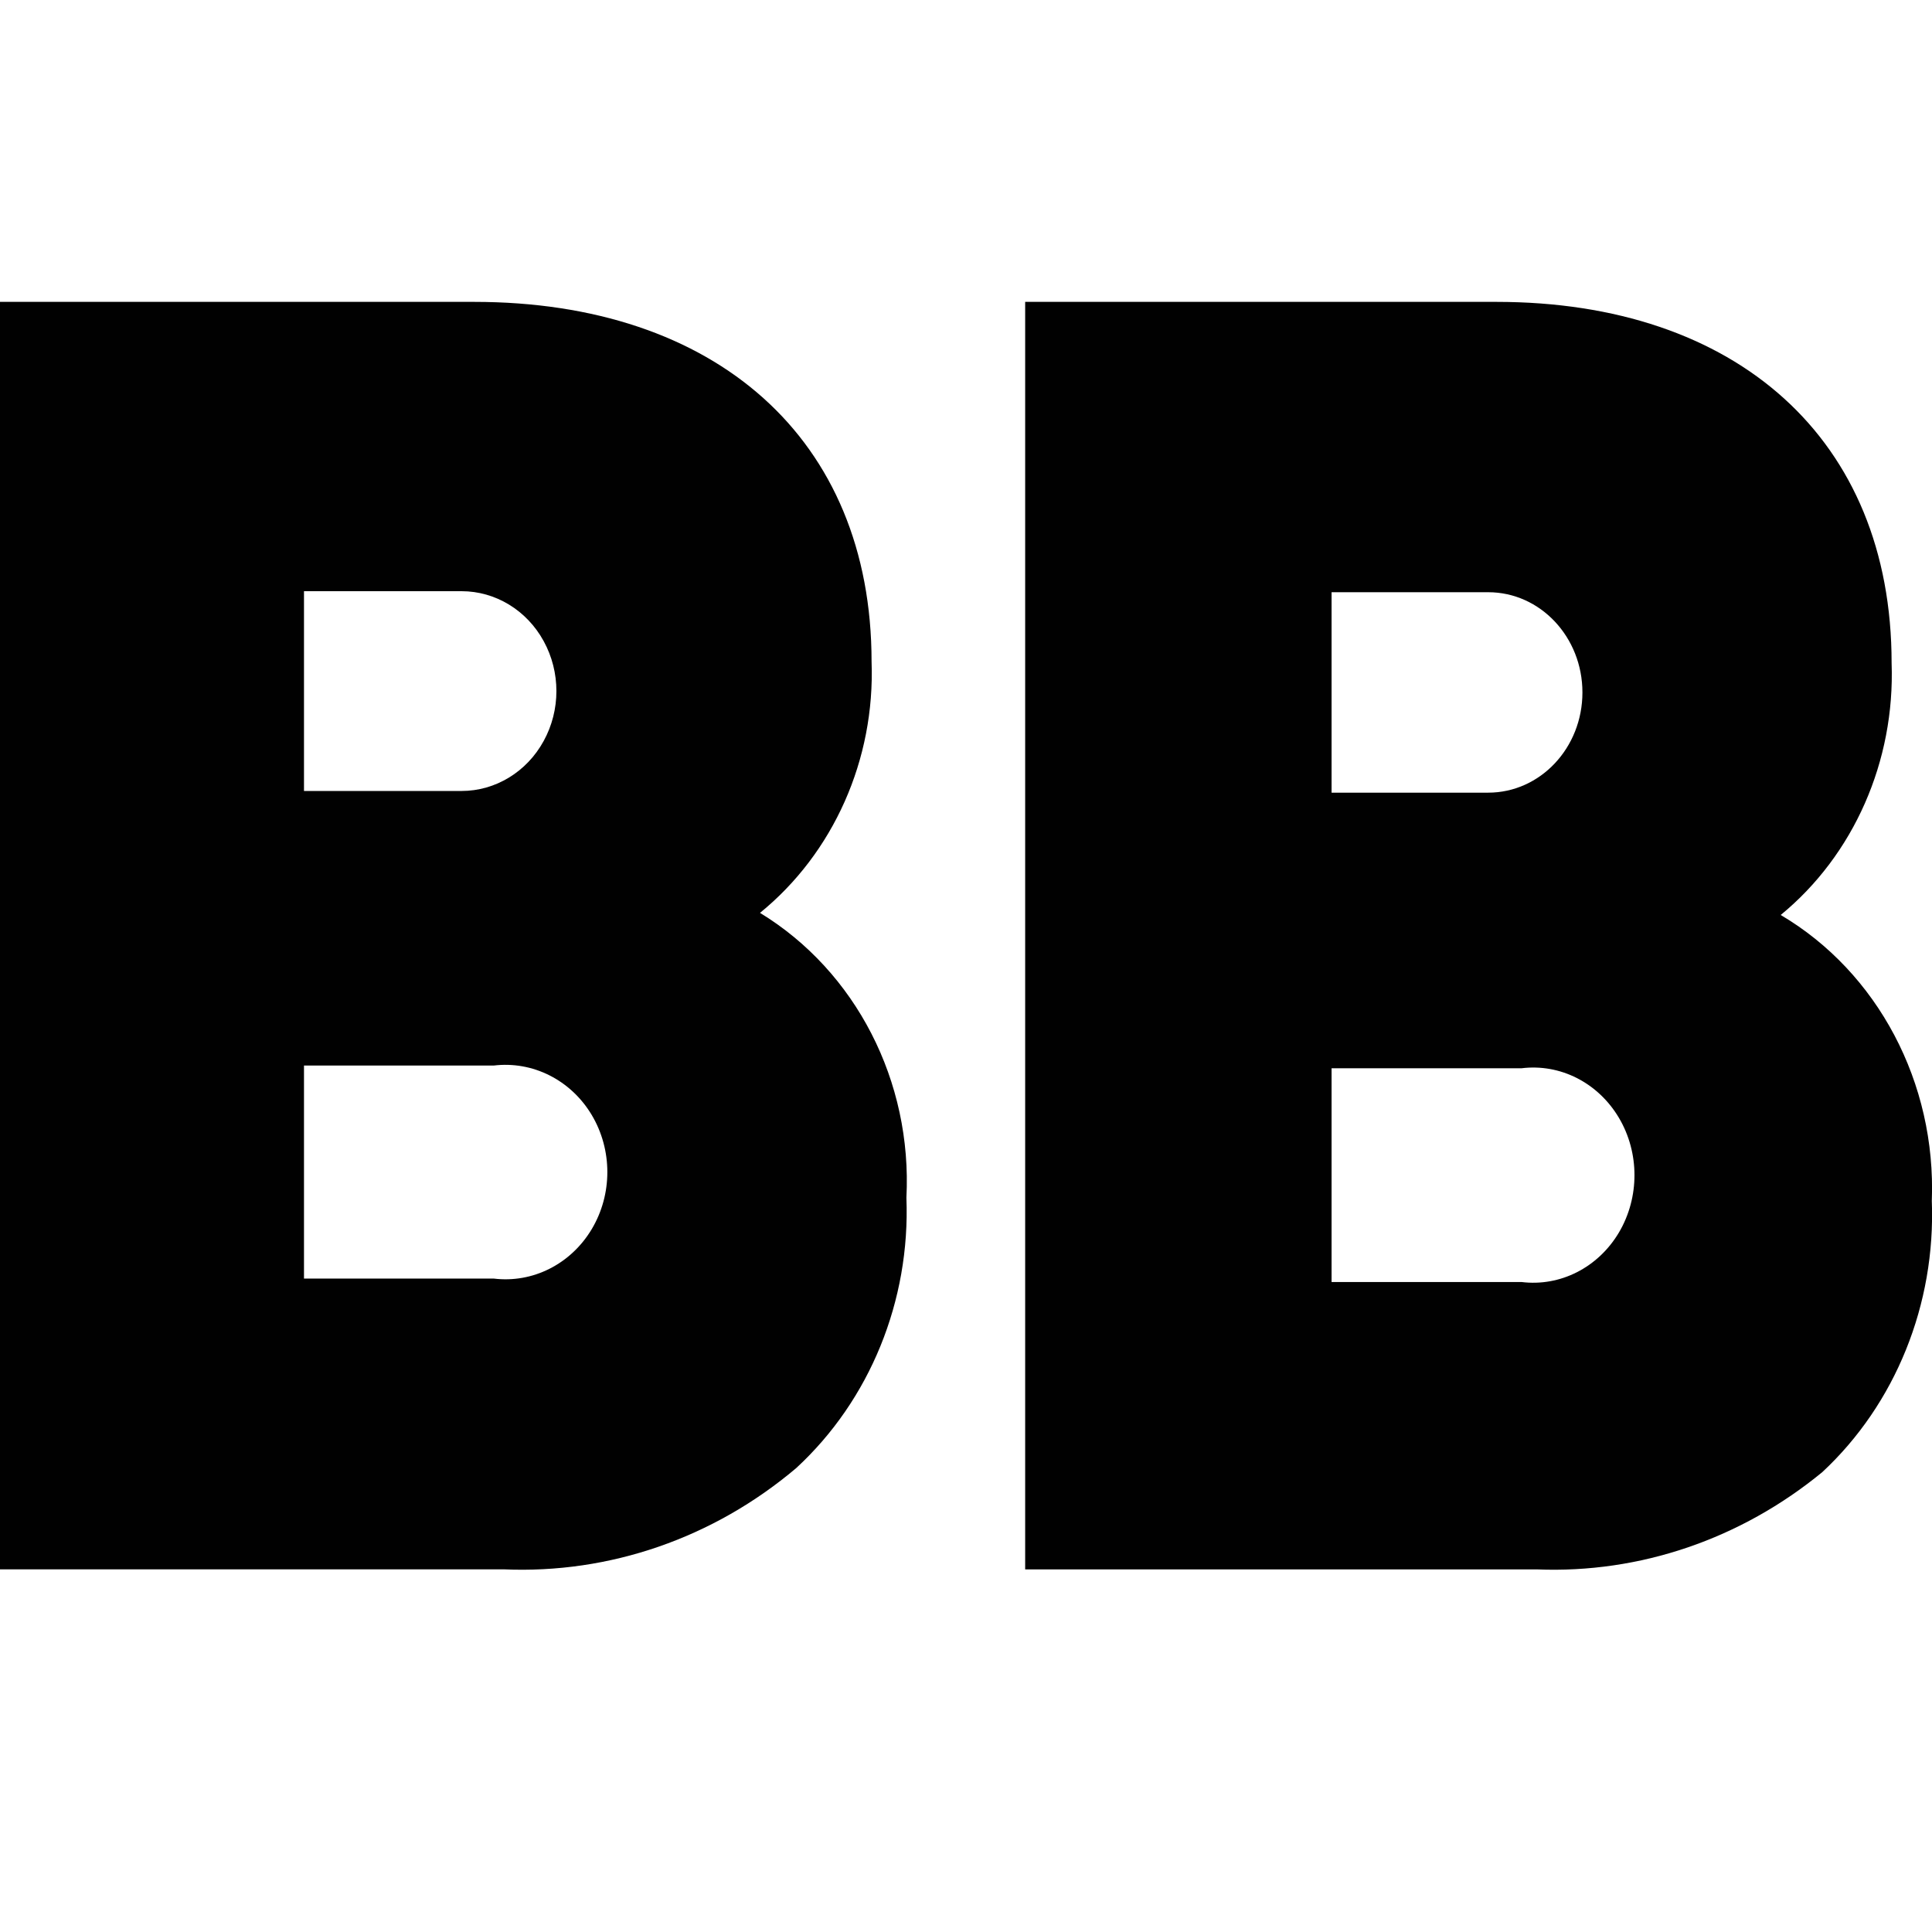 <?xml version="1.0" encoding="UTF-8"?> <svg xmlns="http://www.w3.org/2000/svg" width="32" height="32" viewBox="0 0 32 32" fill="none"><path d="M15.013 19.839C15.079 21.545 14.408 23.19 13.189 24.315C11.818 25.475 10.095 26.071 8.338 25.993H0V5H7.853C11.849 5 14.436 7.262 14.436 10.96C14.495 12.579 13.806 14.129 12.588 15.12C14.175 16.087 15.112 17.91 15.013 19.839ZM5.035 9.792V13.101H7.645C8.206 13.101 8.725 12.785 9.005 12.273C9.286 11.762 9.286 11.131 9.005 10.619C8.725 10.107 8.206 9.792 7.645 9.792H5.035ZM8.176 21.177C8.822 21.257 9.453 20.939 9.8 20.36C10.146 19.782 10.146 19.045 9.8 18.466C9.453 17.887 8.822 17.57 8.176 17.649H5.035V21.177H8.176Z" fill="#010101"></path><path d="M31.997 19.891C32.062 21.603 31.395 23.255 30.183 24.383C28.832 25.493 27.158 26.064 25.453 25.994H16.98V5H24.787C28.759 5 31.331 7.27 31.331 10.981C31.389 12.606 30.705 14.162 29.494 15.155C31.103 16.104 32.071 17.937 31.997 19.891ZM22.055 9.809V13.129H24.649C25.512 13.129 26.21 12.386 26.21 11.469C26.21 10.552 25.512 9.809 24.649 9.809H22.055ZM25.2 21.234C25.842 21.314 26.469 20.995 26.814 20.415C27.158 19.834 27.158 19.094 26.814 18.514C26.469 17.933 25.842 17.614 25.2 17.694H22.055V21.234H25.2Z" fill="#010101"></path></svg> 